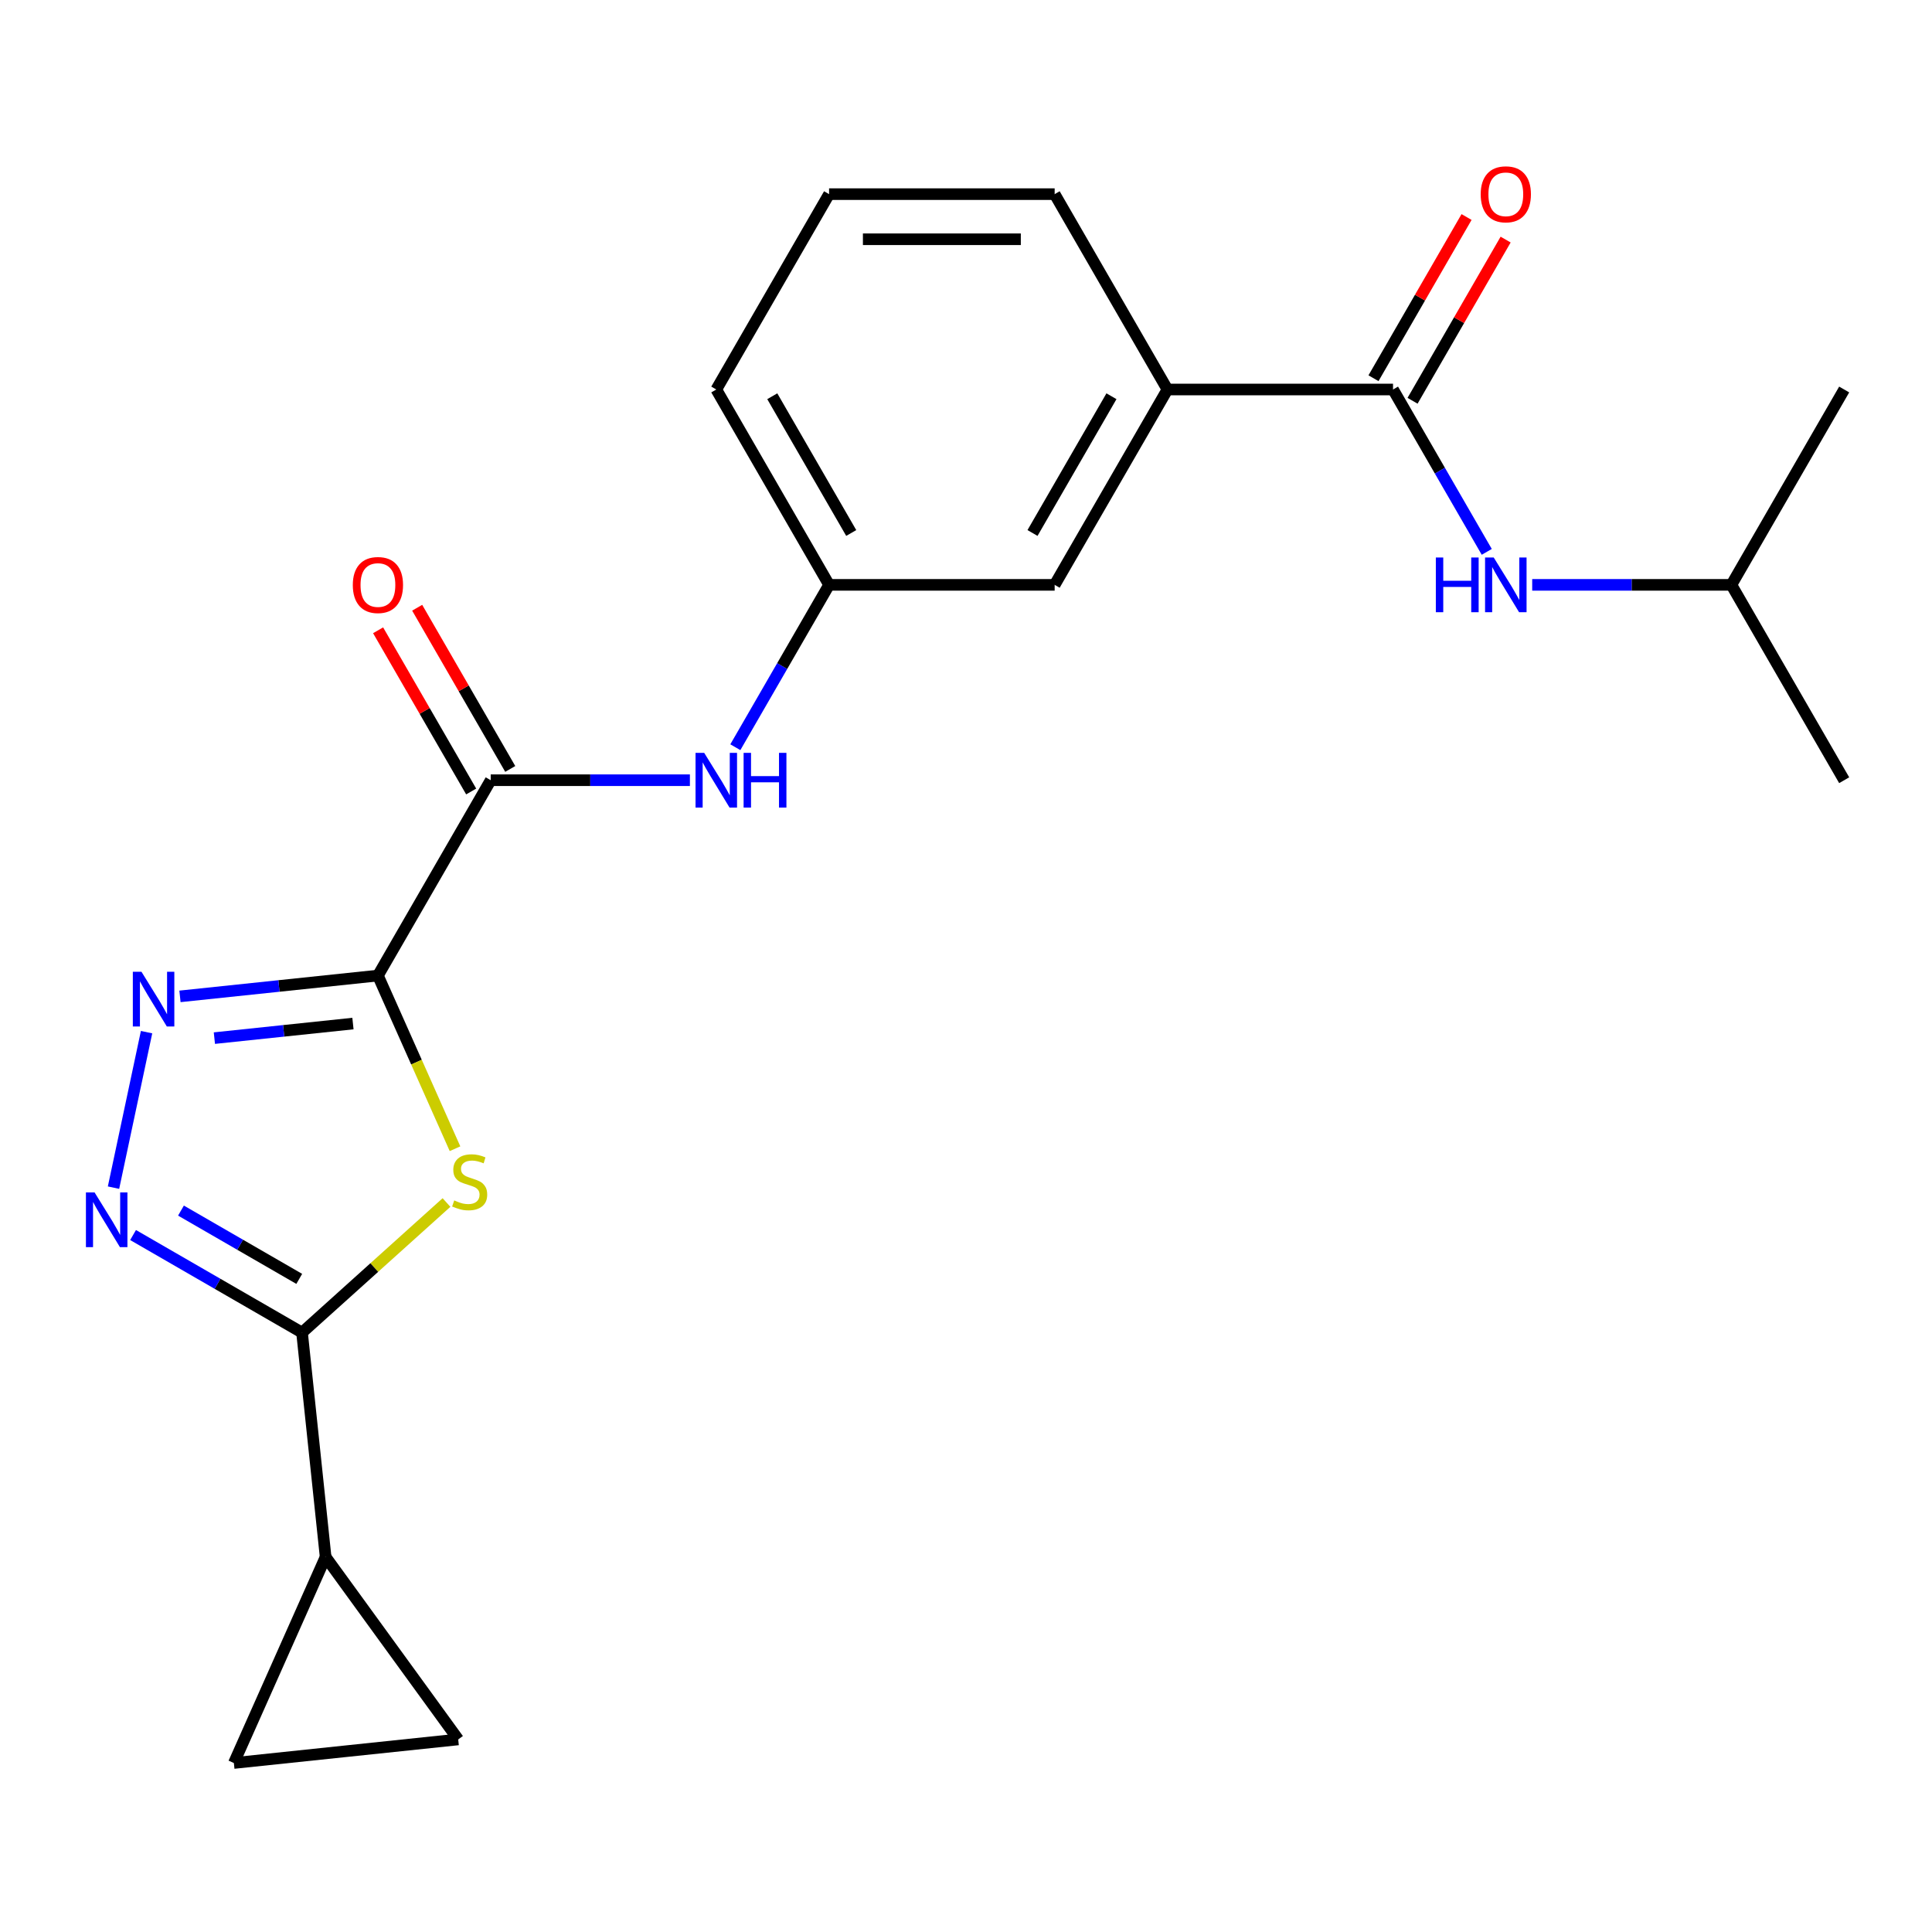 <?xml version='1.0' encoding='iso-8859-1'?>
<svg version='1.1' baseProfile='full'
              xmlns='http://www.w3.org/2000/svg'
                      xmlns:rdkit='http://www.rdkit.org/xml'
                      xmlns:xlink='http://www.w3.org/1999/xlink'
                  xml:space='preserve'
width='1000px' height='1000px' viewBox='0 0 1000 1000'>
<!-- END OF HEADER -->
<rect style='opacity:1.0;fill:#FFFFFF;stroke:none' width='1000' height='1000' x='0' y='0'> </rect>
<path class='bond-0' d='M 195.612,504.953 L 215.564,549.766' style='fill:none;fill-rule:evenodd;stroke:#000000;stroke-width:6px;stroke-linecap:butt;stroke-linejoin:miter;stroke-opacity:1' />
<path class='bond-0' d='M 215.564,549.766 L 235.516,594.579' style='fill:none;fill-rule:evenodd;stroke:#CCCC00;stroke-width:6px;stroke-linecap:butt;stroke-linejoin:miter;stroke-opacity:1' />
<path class='bond-1' d='M 195.612,504.953 L 144.382,510.338' style='fill:none;fill-rule:evenodd;stroke:#000000;stroke-width:6px;stroke-linecap:butt;stroke-linejoin:miter;stroke-opacity:1' />
<path class='bond-1' d='M 144.382,510.338 L 93.152,515.722' style='fill:none;fill-rule:evenodd;stroke:#0000FF;stroke-width:6px;stroke-linecap:butt;stroke-linejoin:miter;stroke-opacity:1' />
<path class='bond-1' d='M 182.684,529.792 L 146.823,533.561' style='fill:none;fill-rule:evenodd;stroke:#000000;stroke-width:6px;stroke-linecap:butt;stroke-linejoin:miter;stroke-opacity:1' />
<path class='bond-1' d='M 146.823,533.561 L 110.962,537.331' style='fill:none;fill-rule:evenodd;stroke:#0000FF;stroke-width:6px;stroke-linecap:butt;stroke-linejoin:miter;stroke-opacity:1' />
<path class='bond-4' d='M 195.612,504.953 L 253.991,403.837' style='fill:none;fill-rule:evenodd;stroke:#000000;stroke-width:6px;stroke-linecap:butt;stroke-linejoin:miter;stroke-opacity:1' />
<path class='bond-2' d='M 231.103,622.422 L 193.718,656.083' style='fill:none;fill-rule:evenodd;stroke:#CCCC00;stroke-width:6px;stroke-linecap:butt;stroke-linejoin:miter;stroke-opacity:1' />
<path class='bond-2' d='M 193.718,656.083 L 156.333,689.745' style='fill:none;fill-rule:evenodd;stroke:#000000;stroke-width:6px;stroke-linecap:butt;stroke-linejoin:miter;stroke-opacity:1' />
<path class='bond-3' d='M 75.862,534.237 L 58.755,614.723' style='fill:none;fill-rule:evenodd;stroke:#0000FF;stroke-width:6px;stroke-linecap:butt;stroke-linejoin:miter;stroke-opacity:1' />
<path class='bond-6' d='M 156.333,689.745 L 168.538,805.864' style='fill:none;fill-rule:evenodd;stroke:#000000;stroke-width:6px;stroke-linecap:butt;stroke-linejoin:miter;stroke-opacity:1' />
<path class='bond-22' d='M 156.333,689.745 L 112.605,664.498' style='fill:none;fill-rule:evenodd;stroke:#000000;stroke-width:6px;stroke-linecap:butt;stroke-linejoin:miter;stroke-opacity:1' />
<path class='bond-22' d='M 112.605,664.498 L 68.876,639.251' style='fill:none;fill-rule:evenodd;stroke:#0000FF;stroke-width:6px;stroke-linecap:butt;stroke-linejoin:miter;stroke-opacity:1' />
<path class='bond-22' d='M 154.891,661.947 L 124.281,644.275' style='fill:none;fill-rule:evenodd;stroke:#000000;stroke-width:6px;stroke-linecap:butt;stroke-linejoin:miter;stroke-opacity:1' />
<path class='bond-22' d='M 124.281,644.275 L 93.671,626.602' style='fill:none;fill-rule:evenodd;stroke:#0000FF;stroke-width:6px;stroke-linecap:butt;stroke-linejoin:miter;stroke-opacity:1' />
<path class='bond-7' d='M 253.991,403.837 L 305.542,403.837' style='fill:none;fill-rule:evenodd;stroke:#000000;stroke-width:6px;stroke-linecap:butt;stroke-linejoin:miter;stroke-opacity:1' />
<path class='bond-7' d='M 305.542,403.837 L 357.092,403.837' style='fill:none;fill-rule:evenodd;stroke:#0000FF;stroke-width:6px;stroke-linecap:butt;stroke-linejoin:miter;stroke-opacity:1' />
<path class='bond-12' d='M 264.103,397.999 L 240.017,356.28' style='fill:none;fill-rule:evenodd;stroke:#000000;stroke-width:6px;stroke-linecap:butt;stroke-linejoin:miter;stroke-opacity:1' />
<path class='bond-12' d='M 240.017,356.28 L 215.931,314.562' style='fill:none;fill-rule:evenodd;stroke:#FF0000;stroke-width:6px;stroke-linecap:butt;stroke-linejoin:miter;stroke-opacity:1' />
<path class='bond-12' d='M 243.88,409.675 L 219.794,367.956' style='fill:none;fill-rule:evenodd;stroke:#000000;stroke-width:6px;stroke-linecap:butt;stroke-linejoin:miter;stroke-opacity:1' />
<path class='bond-12' d='M 219.794,367.956 L 195.707,326.237' style='fill:none;fill-rule:evenodd;stroke:#FF0000;stroke-width:6px;stroke-linecap:butt;stroke-linejoin:miter;stroke-opacity:1' />
<path class='bond-5' d='M 721.027,201.604 L 604.268,201.604' style='fill:none;fill-rule:evenodd;stroke:#000000;stroke-width:6px;stroke-linecap:butt;stroke-linejoin:miter;stroke-opacity:1' />
<path class='bond-10' d='M 721.027,201.604 L 745.287,243.623' style='fill:none;fill-rule:evenodd;stroke:#000000;stroke-width:6px;stroke-linecap:butt;stroke-linejoin:miter;stroke-opacity:1' />
<path class='bond-10' d='M 745.287,243.623 L 769.546,285.642' style='fill:none;fill-rule:evenodd;stroke:#0000FF;stroke-width:6px;stroke-linecap:butt;stroke-linejoin:miter;stroke-opacity:1' />
<path class='bond-15' d='M 731.139,207.442 L 755.225,165.724' style='fill:none;fill-rule:evenodd;stroke:#000000;stroke-width:6px;stroke-linecap:butt;stroke-linejoin:miter;stroke-opacity:1' />
<path class='bond-15' d='M 755.225,165.724 L 779.312,124.005' style='fill:none;fill-rule:evenodd;stroke:#FF0000;stroke-width:6px;stroke-linecap:butt;stroke-linejoin:miter;stroke-opacity:1' />
<path class='bond-15' d='M 710.916,195.766 L 735.002,154.048' style='fill:none;fill-rule:evenodd;stroke:#000000;stroke-width:6px;stroke-linecap:butt;stroke-linejoin:miter;stroke-opacity:1' />
<path class='bond-15' d='M 735.002,154.048 L 759.088,112.329' style='fill:none;fill-rule:evenodd;stroke:#FF0000;stroke-width:6px;stroke-linecap:butt;stroke-linejoin:miter;stroke-opacity:1' />
<path class='bond-8' d='M 168.538,805.864 L 237.167,900.324' style='fill:none;fill-rule:evenodd;stroke:#000000;stroke-width:6px;stroke-linecap:butt;stroke-linejoin:miter;stroke-opacity:1' />
<path class='bond-9' d='M 168.538,805.864 L 121.048,912.529' style='fill:none;fill-rule:evenodd;stroke:#000000;stroke-width:6px;stroke-linecap:butt;stroke-linejoin:miter;stroke-opacity:1' />
<path class='bond-13' d='M 380.611,386.758 L 404.871,344.739' style='fill:none;fill-rule:evenodd;stroke:#0000FF;stroke-width:6px;stroke-linecap:butt;stroke-linejoin:miter;stroke-opacity:1' />
<path class='bond-13' d='M 404.871,344.739 L 429.13,302.721' style='fill:none;fill-rule:evenodd;stroke:#000000;stroke-width:6px;stroke-linecap:butt;stroke-linejoin:miter;stroke-opacity:1' />
<path class='bond-23' d='M 237.167,900.324 L 121.048,912.529' style='fill:none;fill-rule:evenodd;stroke:#000000;stroke-width:6px;stroke-linecap:butt;stroke-linejoin:miter;stroke-opacity:1' />
<path class='bond-16' d='M 793.066,302.721 L 844.616,302.721' style='fill:none;fill-rule:evenodd;stroke:#0000FF;stroke-width:6px;stroke-linecap:butt;stroke-linejoin:miter;stroke-opacity:1' />
<path class='bond-16' d='M 844.616,302.721 L 896.166,302.721' style='fill:none;fill-rule:evenodd;stroke:#000000;stroke-width:6px;stroke-linecap:butt;stroke-linejoin:miter;stroke-opacity:1' />
<path class='bond-11' d='M 604.268,201.604 L 545.889,302.721' style='fill:none;fill-rule:evenodd;stroke:#000000;stroke-width:6px;stroke-linecap:butt;stroke-linejoin:miter;stroke-opacity:1' />
<path class='bond-11' d='M 575.288,205.096 L 534.423,275.877' style='fill:none;fill-rule:evenodd;stroke:#000000;stroke-width:6px;stroke-linecap:butt;stroke-linejoin:miter;stroke-opacity:1' />
<path class='bond-24' d='M 604.268,201.604 L 545.889,100.488' style='fill:none;fill-rule:evenodd;stroke:#000000;stroke-width:6px;stroke-linecap:butt;stroke-linejoin:miter;stroke-opacity:1' />
<path class='bond-14' d='M 429.13,302.721 L 545.889,302.721' style='fill:none;fill-rule:evenodd;stroke:#000000;stroke-width:6px;stroke-linecap:butt;stroke-linejoin:miter;stroke-opacity:1' />
<path class='bond-19' d='M 429.13,302.721 L 370.75,201.604' style='fill:none;fill-rule:evenodd;stroke:#000000;stroke-width:6px;stroke-linecap:butt;stroke-linejoin:miter;stroke-opacity:1' />
<path class='bond-19' d='M 440.596,275.877 L 399.731,205.096' style='fill:none;fill-rule:evenodd;stroke:#000000;stroke-width:6px;stroke-linecap:butt;stroke-linejoin:miter;stroke-opacity:1' />
<path class='bond-20' d='M 896.166,302.721 L 954.545,403.837' style='fill:none;fill-rule:evenodd;stroke:#000000;stroke-width:6px;stroke-linecap:butt;stroke-linejoin:miter;stroke-opacity:1' />
<path class='bond-21' d='M 896.166,302.721 L 954.545,201.604' style='fill:none;fill-rule:evenodd;stroke:#000000;stroke-width:6px;stroke-linecap:butt;stroke-linejoin:miter;stroke-opacity:1' />
<path class='bond-17' d='M 545.889,100.488 L 429.13,100.488' style='fill:none;fill-rule:evenodd;stroke:#000000;stroke-width:6px;stroke-linecap:butt;stroke-linejoin:miter;stroke-opacity:1' />
<path class='bond-17' d='M 528.375,123.84 L 446.644,123.84' style='fill:none;fill-rule:evenodd;stroke:#000000;stroke-width:6px;stroke-linecap:butt;stroke-linejoin:miter;stroke-opacity:1' />
<path class='bond-18' d='M 429.13,100.488 L 370.75,201.604' style='fill:none;fill-rule:evenodd;stroke:#000000;stroke-width:6px;stroke-linecap:butt;stroke-linejoin:miter;stroke-opacity:1' />
<path  class='atom-1' d='M 235.102 621.338
Q 235.422 621.458, 236.742 622.018
Q 238.062 622.578, 239.502 622.938
Q 240.982 623.258, 242.422 623.258
Q 245.102 623.258, 246.662 621.978
Q 248.222 620.658, 248.222 618.378
Q 248.222 616.818, 247.422 615.858
Q 246.662 614.898, 245.462 614.378
Q 244.262 613.858, 242.262 613.258
Q 239.742 612.498, 238.222 611.778
Q 236.742 611.058, 235.662 609.538
Q 234.622 608.018, 234.622 605.458
Q 234.622 601.898, 237.022 599.698
Q 239.462 597.498, 244.262 597.498
Q 247.542 597.498, 251.262 599.058
L 250.342 602.138
Q 246.942 600.738, 244.382 600.738
Q 241.622 600.738, 240.102 601.898
Q 238.582 603.018, 238.622 604.978
Q 238.622 606.498, 239.382 607.418
Q 240.182 608.338, 241.302 608.858
Q 242.462 609.378, 244.382 609.978
Q 246.942 610.778, 248.462 611.578
Q 249.982 612.378, 251.062 614.018
Q 252.182 615.618, 252.182 618.378
Q 252.182 622.298, 249.542 624.418
Q 246.942 626.498, 242.582 626.498
Q 240.062 626.498, 238.142 625.938
Q 236.262 625.418, 234.022 624.498
L 235.102 621.338
' fill='#CCCC00'/>
<path  class='atom-2' d='M 73.233 502.998
L 82.513 517.998
Q 83.433 519.478, 84.913 522.158
Q 86.393 524.838, 86.473 524.998
L 86.473 502.998
L 90.233 502.998
L 90.233 531.318
L 86.353 531.318
L 76.393 514.918
Q 75.233 512.998, 73.993 510.798
Q 72.793 508.598, 72.433 507.918
L 72.433 531.318
L 68.753 531.318
L 68.753 502.998
L 73.233 502.998
' fill='#0000FF'/>
<path  class='atom-4' d='M 48.957 617.205
L 58.237 632.205
Q 59.157 633.685, 60.637 636.365
Q 62.117 639.045, 62.197 639.205
L 62.197 617.205
L 65.957 617.205
L 65.957 645.525
L 62.077 645.525
L 52.117 629.125
Q 50.957 627.205, 49.717 625.005
Q 48.517 622.805, 48.157 622.125
L 48.157 645.525
L 44.477 645.525
L 44.477 617.205
L 48.957 617.205
' fill='#0000FF'/>
<path  class='atom-8' d='M 364.49 389.677
L 373.77 404.677
Q 374.69 406.157, 376.17 408.837
Q 377.65 411.517, 377.73 411.677
L 377.73 389.677
L 381.49 389.677
L 381.49 417.997
L 377.61 417.997
L 367.65 401.597
Q 366.49 399.677, 365.25 397.477
Q 364.05 395.277, 363.69 394.597
L 363.69 417.997
L 360.01 417.997
L 360.01 389.677
L 364.49 389.677
' fill='#0000FF'/>
<path  class='atom-8' d='M 384.89 389.677
L 388.73 389.677
L 388.73 401.717
L 403.21 401.717
L 403.21 389.677
L 407.05 389.677
L 407.05 417.997
L 403.21 417.997
L 403.21 404.917
L 388.73 404.917
L 388.73 417.997
L 384.89 417.997
L 384.89 389.677
' fill='#0000FF'/>
<path  class='atom-11' d='M 743.187 288.561
L 747.027 288.561
L 747.027 300.601
L 761.507 300.601
L 761.507 288.561
L 765.347 288.561
L 765.347 316.881
L 761.507 316.881
L 761.507 303.801
L 747.027 303.801
L 747.027 316.881
L 743.187 316.881
L 743.187 288.561
' fill='#0000FF'/>
<path  class='atom-11' d='M 773.147 288.561
L 782.427 303.561
Q 783.347 305.041, 784.827 307.721
Q 786.307 310.401, 786.387 310.561
L 786.387 288.561
L 790.147 288.561
L 790.147 316.881
L 786.267 316.881
L 776.307 300.481
Q 775.147 298.561, 773.907 296.361
Q 772.707 294.161, 772.347 293.481
L 772.347 316.881
L 768.667 316.881
L 768.667 288.561
L 773.147 288.561
' fill='#0000FF'/>
<path  class='atom-13' d='M 182.612 302.801
Q 182.612 296.001, 185.972 292.201
Q 189.332 288.401, 195.612 288.401
Q 201.892 288.401, 205.252 292.201
Q 208.612 296.001, 208.612 302.801
Q 208.612 309.681, 205.212 313.601
Q 201.812 317.481, 195.612 317.481
Q 189.372 317.481, 185.972 313.601
Q 182.612 309.721, 182.612 302.801
M 195.612 314.281
Q 199.932 314.281, 202.252 311.401
Q 204.612 308.481, 204.612 302.801
Q 204.612 297.241, 202.252 294.441
Q 199.932 291.601, 195.612 291.601
Q 191.292 291.601, 188.932 294.401
Q 186.612 297.201, 186.612 302.801
Q 186.612 308.521, 188.932 311.401
Q 191.292 314.281, 195.612 314.281
' fill='#FF0000'/>
<path  class='atom-16' d='M 766.407 100.568
Q 766.407 93.768, 769.767 89.968
Q 773.127 86.168, 779.407 86.168
Q 785.687 86.168, 789.047 89.968
Q 792.407 93.768, 792.407 100.568
Q 792.407 107.448, 789.007 111.368
Q 785.607 115.248, 779.407 115.248
Q 773.167 115.248, 769.767 111.368
Q 766.407 107.488, 766.407 100.568
M 779.407 112.048
Q 783.727 112.048, 786.047 109.168
Q 788.407 106.248, 788.407 100.568
Q 788.407 95.008, 786.047 92.208
Q 783.727 89.368, 779.407 89.368
Q 775.087 89.368, 772.727 92.168
Q 770.407 94.968, 770.407 100.568
Q 770.407 106.288, 772.727 109.168
Q 775.087 112.048, 779.407 112.048
' fill='#FF0000'/>
</svg>
